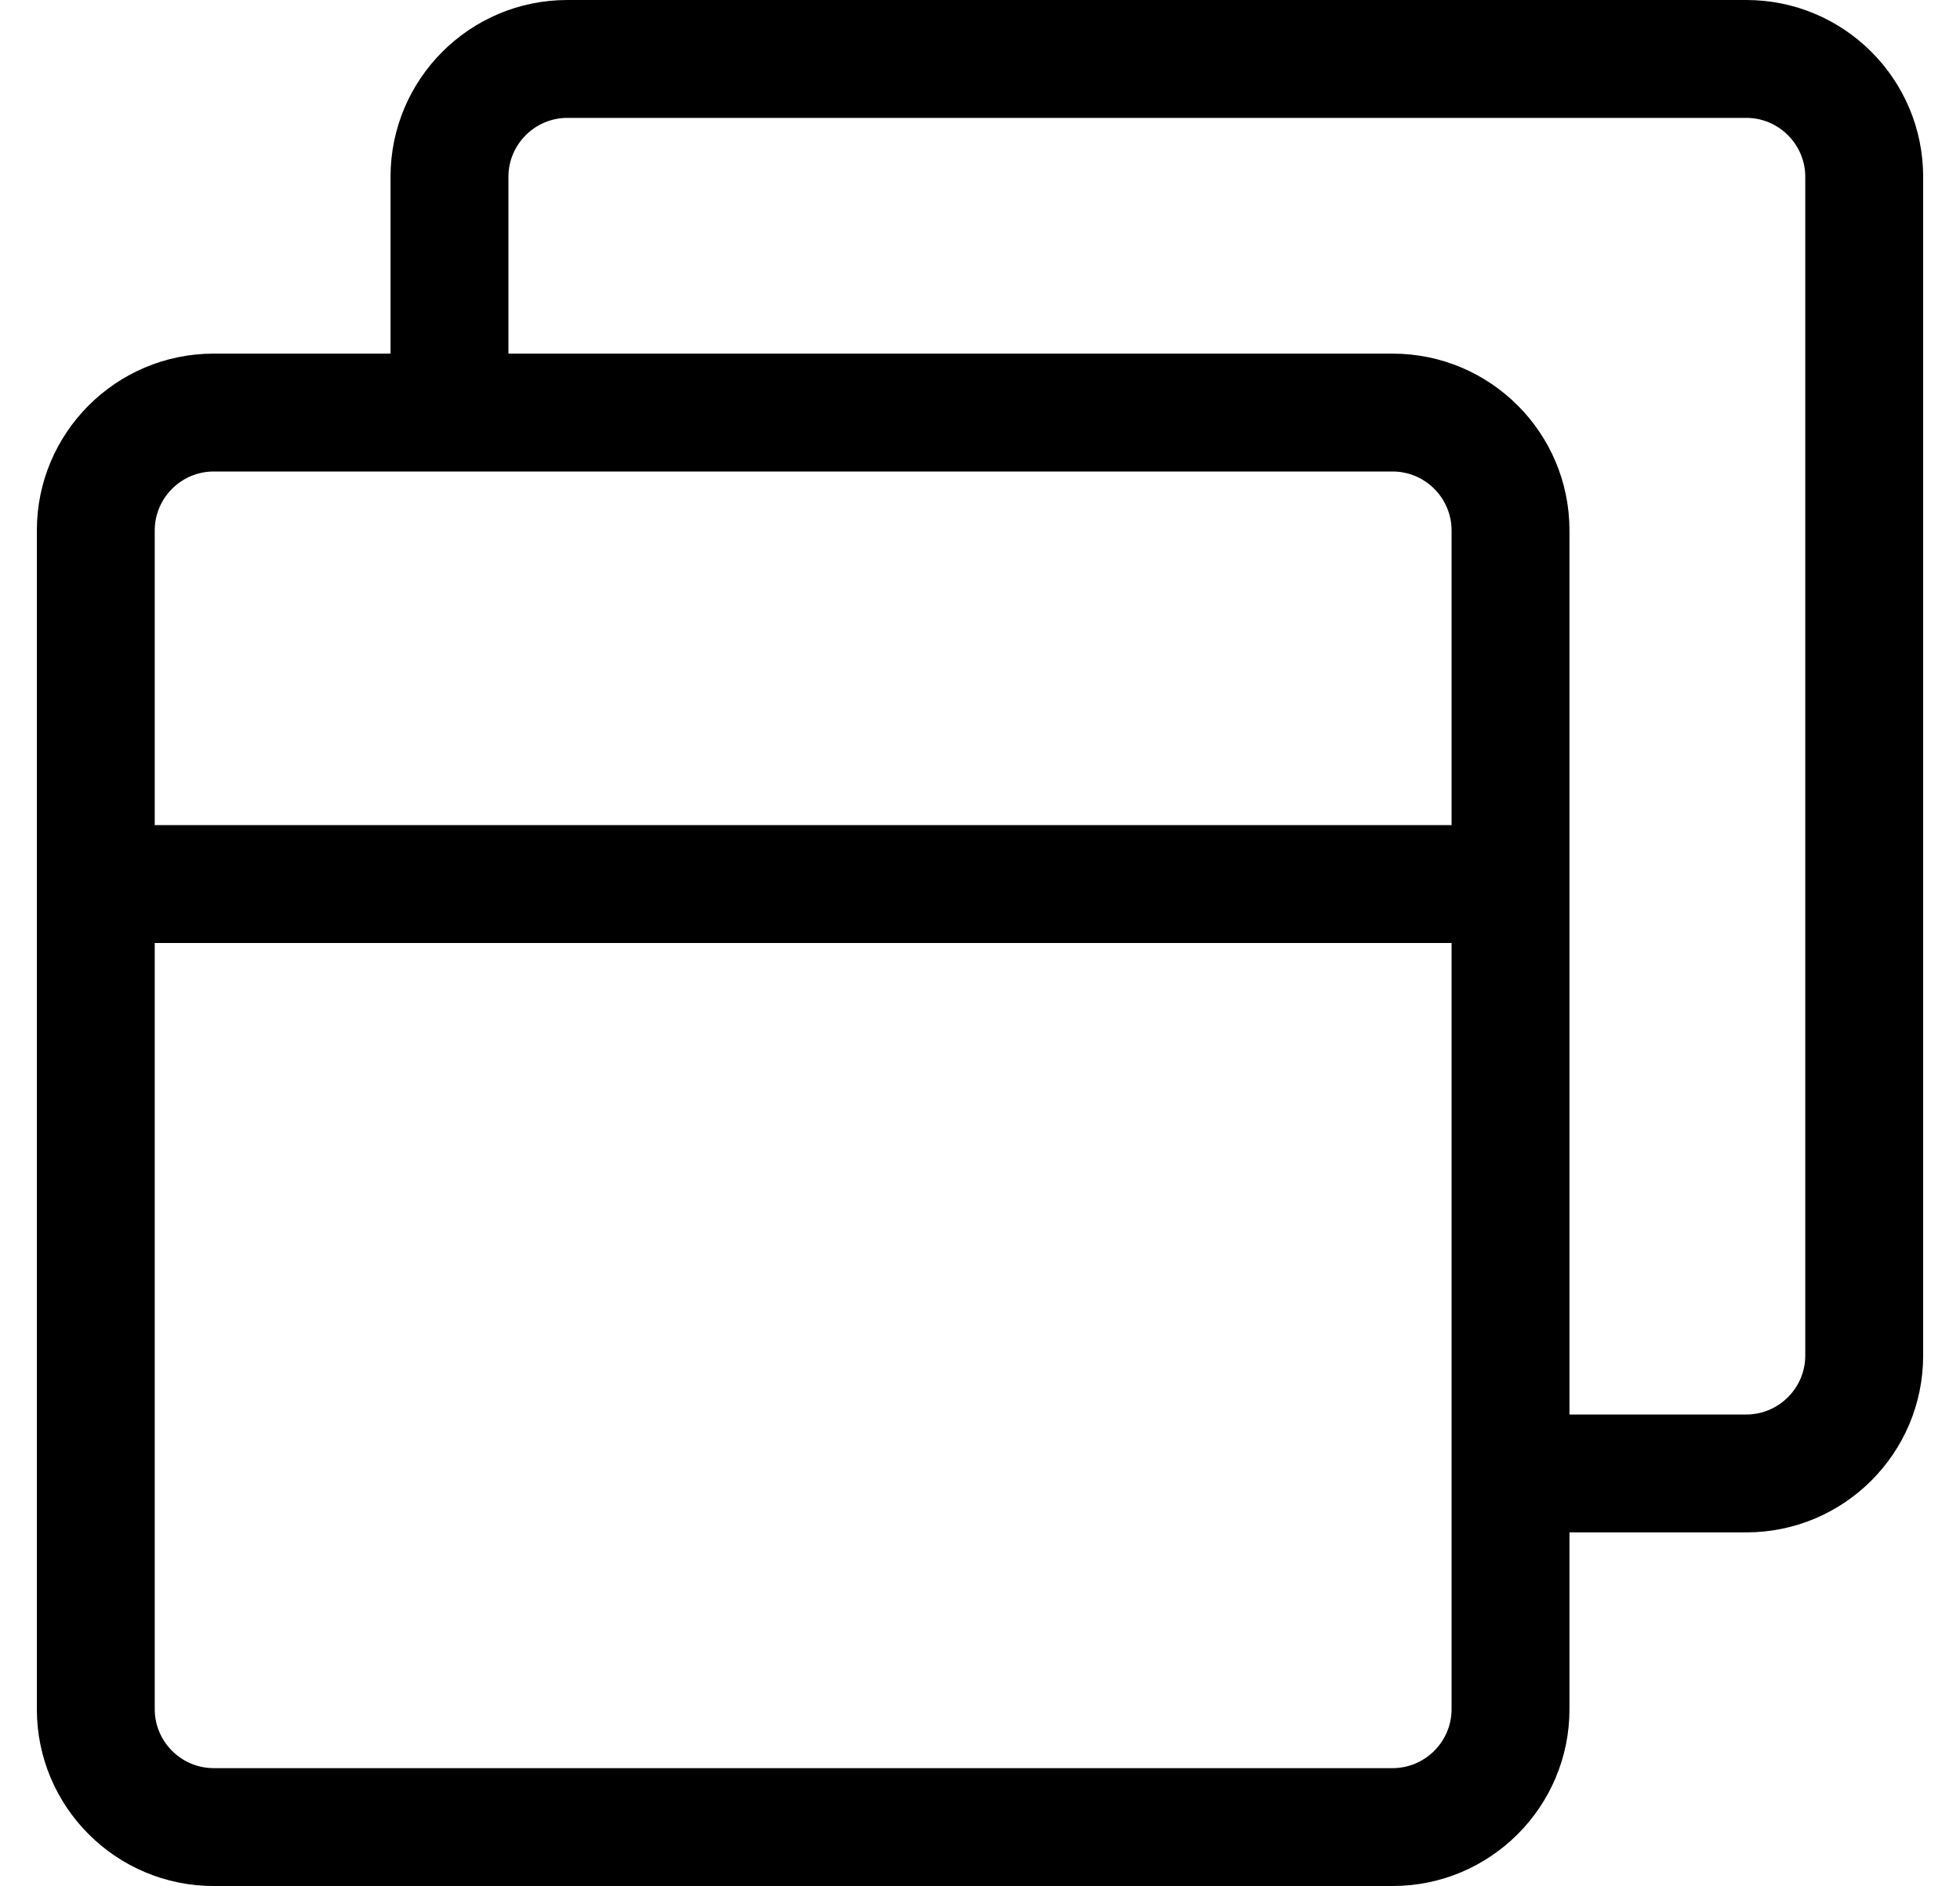 <?xml version="1.0" standalone="no"?>
<!DOCTYPE svg PUBLIC "-//W3C//DTD SVG 1.1//EN" "http://www.w3.org/Graphics/SVG/1.1/DTD/svg11.dtd" >
<svg xmlns="http://www.w3.org/2000/svg" xmlns:xlink="http://www.w3.org/1999/xlink" version="1.1" viewBox="-10 0 532 512">
   <path fill="currentColor"
d="M464 0c26.5 0 48 21.5 48 48v320c0 26.5 -21.5 48 -48 48h-48v48c0 26.5 -21.5 48 -48 48h-320c-26.5 0 -48 -21.5 -48 -48v-320c0 -26.5 21.5 -48 48 -48h48v-48c0 -26.5 21.5 -48 48 -48h320zM32 144v80h352v-80c0 -8.8 -7.2 -16 -16 -16h-320
c-8.8 0 -16 7.2 -16 16zM384 464v-208h-352v208c0 8.8 7.2 16 16 16h320c8.8 0 16 -7.2 16 -16zM480 368v-320c0 -8.8 -7.2 -16 -16 -16h-320c-8.8 0 -16 7.2 -16 16v48h240c26.5 0 48 21.5 48 48v240h48c8.8 0 16 -7.2 16 -16z" />
</svg>
